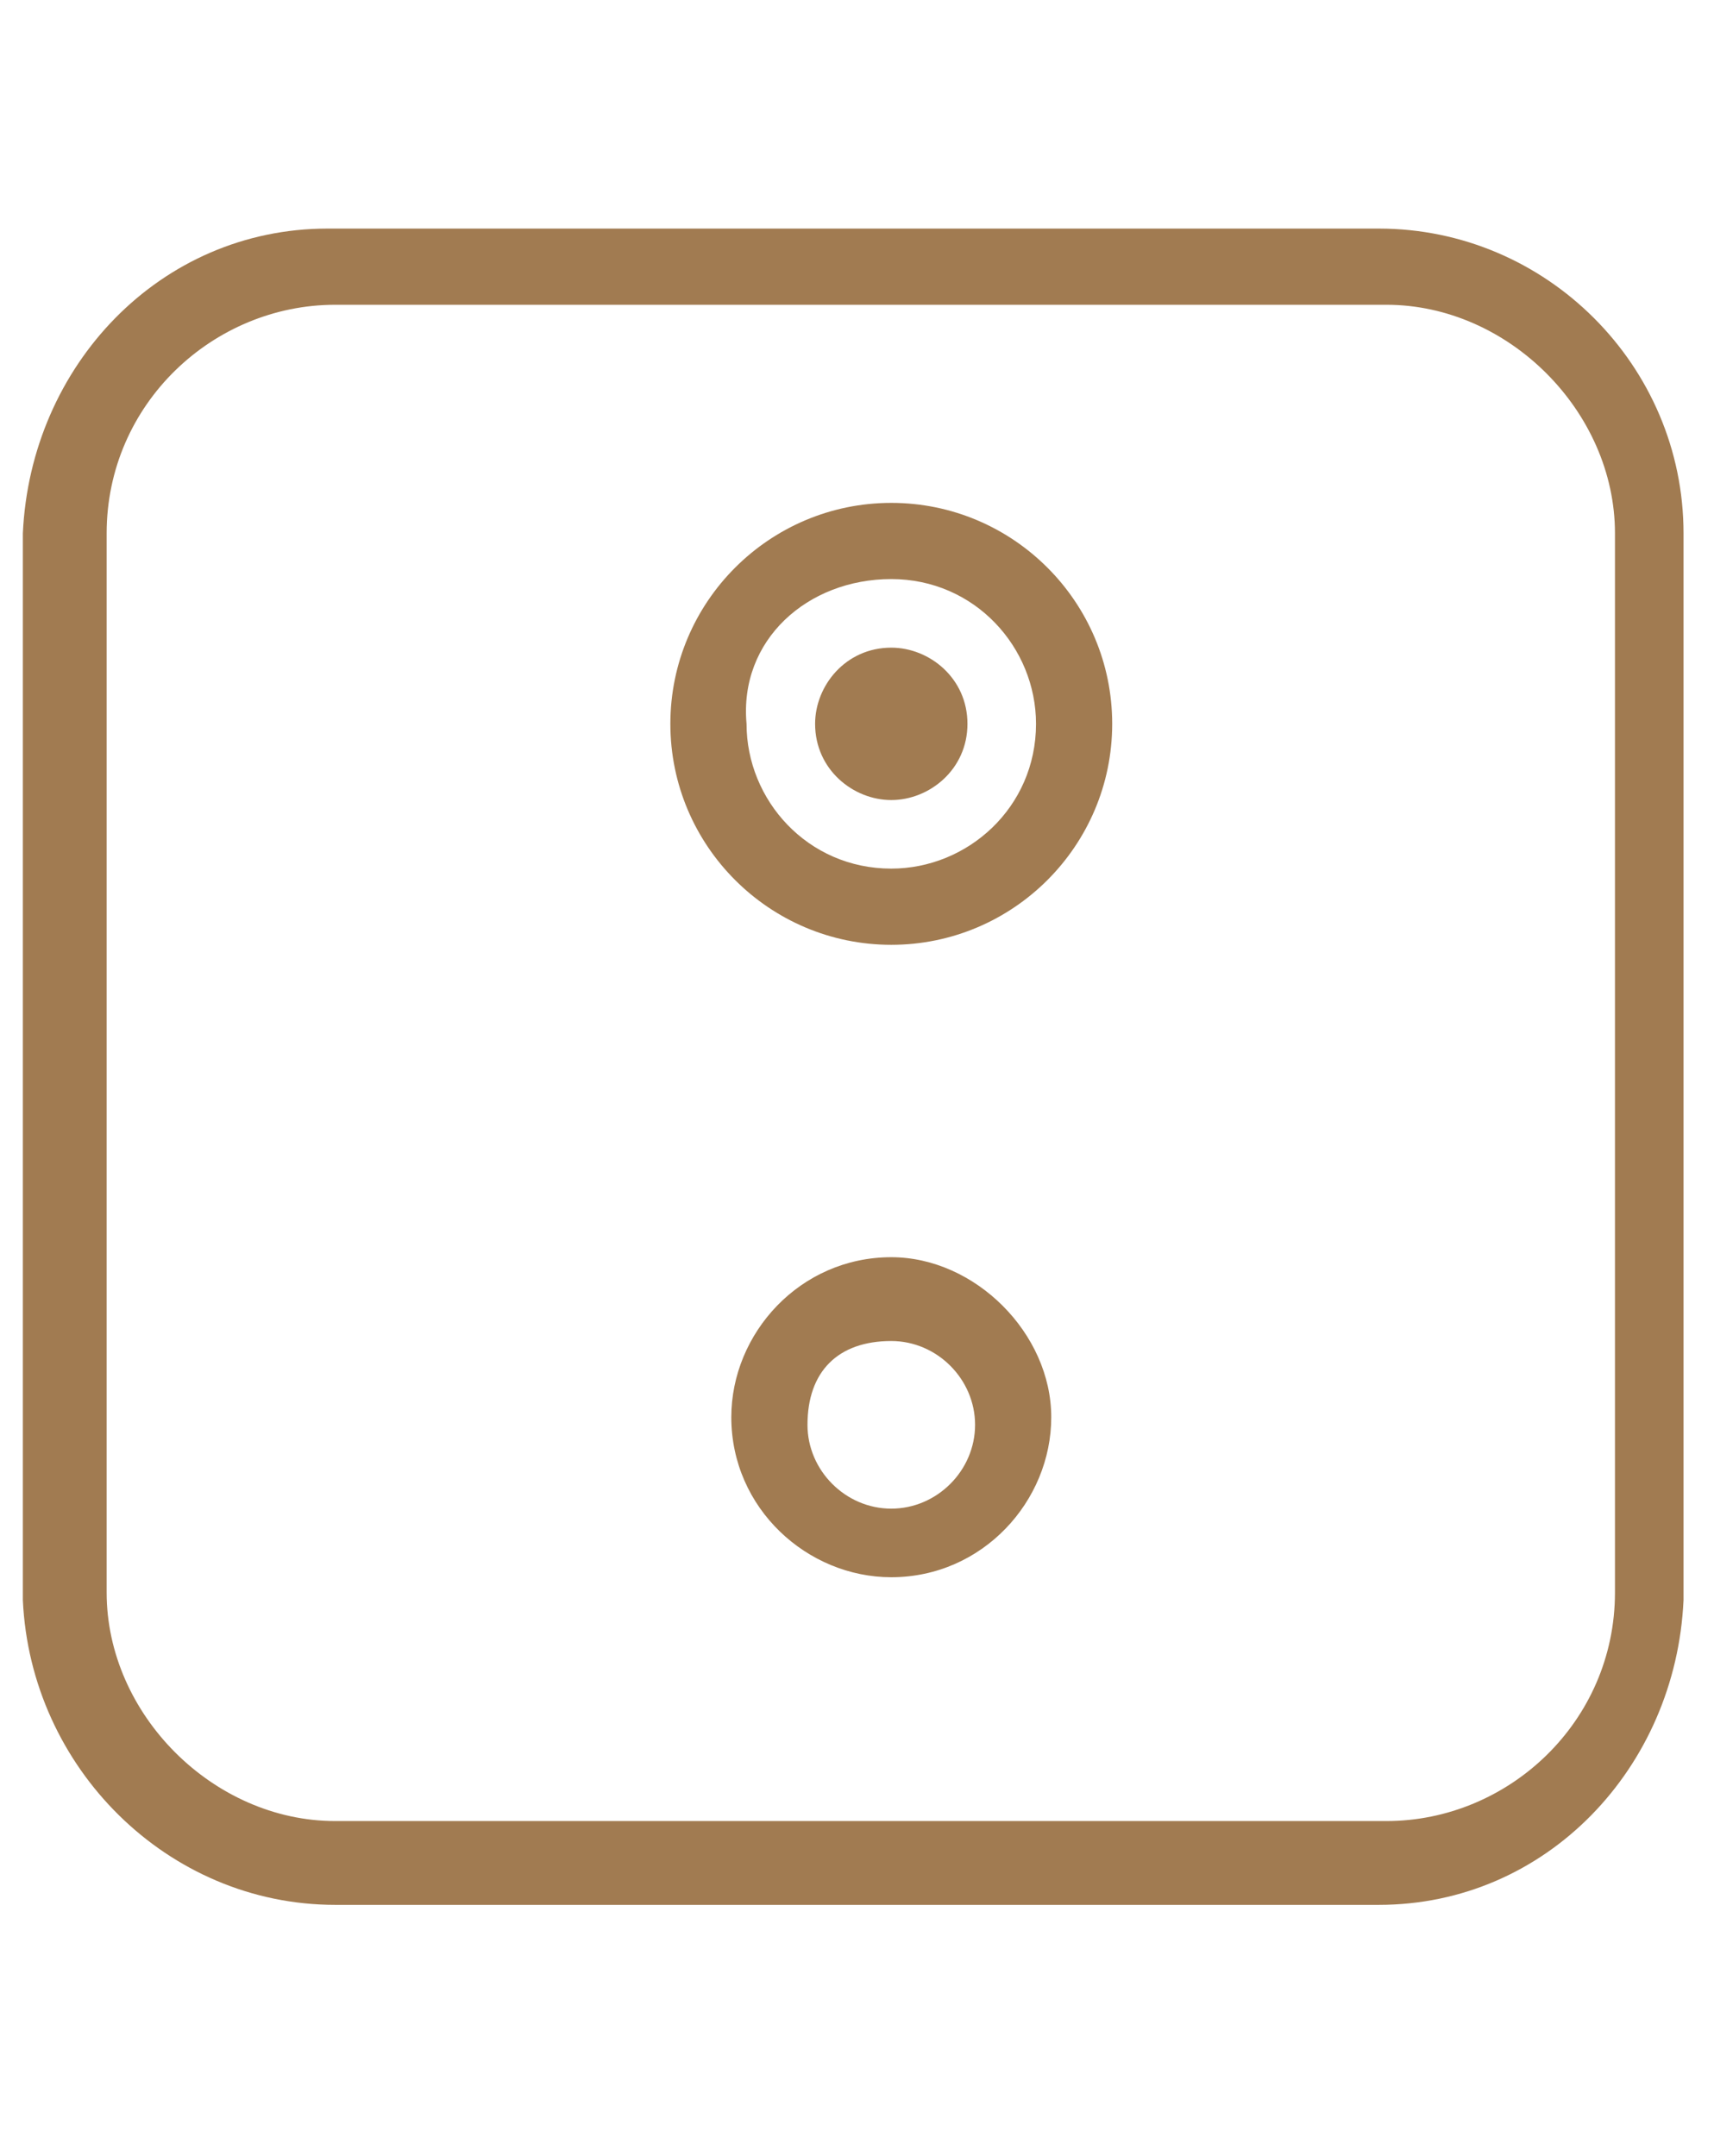<?xml version="1.0" encoding="utf-8"?>
<!-- Generator: Adobe Illustrator 23.1.0, SVG Export Plug-In . SVG Version: 6.00 Build 0)  -->
<svg version="1.1" xmlns="http://www.w3.org/2000/svg" xmlns:xlink="http://www.w3.org/1999/xlink" x="0px" y="0px"
	 viewBox="0 0 22.5 28.3" style="enable-background:new 0 0 22.5 28.3;" xml:space="preserve">
<style type="text/css">
	.st0{display:none;}
	.st1{display:inline;fill:#2092CD;}
	.st2{display:inline;fill:#24617C;}
	.st3{display:inline;fill:#866399;}
	.st4{display:inline;fill:#941D6B;}
	.st5{display:inline;fill:#FFFFFF;}
	.st6{display:inline;fill:#832527;}
	.st7{fill:#A17B51;}
	.st8{display:inline;fill:#C09529;}
	.st9{display:inline;fill:#C5C036;}
	.st10{display:inline;fill:#6EAC51;}
</style>
<g id="Capa_1" class="st0">
	<path class="st1" d="M19.7,2.1L4.6,4.8l-2-0.9l15.2-2.7L19.7,2.1z M1.1,4.4l3,1.4v1.9h-1l0,0H2.5v15.2h0.6l0,0h1v3.7l-3-1.4
		C1.1,25.2,1.1,4.4,1.1,4.4z M3.7,8.8h2.7v13H3.7V8.8z M5.3,22.9h2.2l0,0l1.7-0.3V26l-4,0.7v-3.8H5.3z M9.2,13L9.2,13L9.2,13L9.2,13
		v8.5l-1.7,0.3V8.5l11.8-2.1L9.2,13L9.2,13z M10.4,13.6l11-7.2v12.7l-11,7.7V13.6z M21.4,3v2L5.9,7.7H5.3V5.8L21.4,3z M15.1,25
		l6.3-4.4v3.3L15.1,25z M22.5,2.3L22.5,2.3V2.1L17.9,0l0,0l0,0L0,3.2l0,0l0,0v22.7l0,0l0,0l4.1,1.9l0,0h1.1l0,0l0,0l0,0l4-0.7v1.1
		h1.1l0,0l2.5-1.8l9.6-1.7l0,0l0,0L22.5,2.3L22.5,2.3z"/>
</g>
<g id="Capa_2" class="st0">
	<path class="st2" d="M19.3,20v-3.1h0c0-0.2-0.2-0.4-0.4-0.4v0h-6v0c-0.2,0-0.4,0.2-0.4,0.4h0V20h0c0,0.2,0.2,0.4,0.4,0.4v0h6v0
		C19.1,20.5,19.3,20.3,19.3,20 M19.8,17.2v2.9h0c0,0.5-0.4,0.9-0.9,0.9v0h-6v0c-0.5,0-0.9-0.4-0.9-0.9h0v-3.2h0
		c0-0.5,0.4-0.9,0.9-0.9v0h6v0c0.5,0,0.9,0.4,0.9,0.9h0v0V17.2z"/>
	<path class="st2" d="M21.4,23.3c0,0.5-0.2,0.9-0.5,1.3l0-0.1c0-0.3-0.2-0.5-0.5-0.5c-0.3,0-0.5,0.2-0.5,0.5s0.2,0.5,0.5,0.5l0.2,0
		c-0.4,0.3-0.8,0.5-1.4,0.5h-16c-0.5,0-1-0.2-1.3-0.5l0.1,0c0.3,0,0.5-0.2,0.5-0.5c0-0.3-0.2-0.5-0.5-0.5s-0.5,0.2-0.5,0.5l0,0.1
		c-0.3-0.4-0.4-0.8-0.4-1.3V2.9c0-0.5,0.2-0.9,0.4-1.3c0,0.3,0.2,0.5,0.5,0.5c0.3,0,0.5-0.2,0.5-0.5c0-0.3-0.2-0.5-0.5-0.5
		c0.3-0.2,0.8-0.4,1.2-0.4h16c0.5,0,0.9,0.2,1.2,0.4l-0.1,0c-0.3,0-0.5,0.2-0.5,0.5s0.2,0.5,0.5,0.5c0.3,0,0.5-0.2,0.5-0.5l0-0.1
		c0.3,0.4,0.5,0.8,0.5,1.4v17.5 M8.6,26.2h5.2v0.5H8.6V26.2z M9.2,27h4v0.3h-4V27z M10.2,27.7h2V28h-2V27.7z M22.1,23.3V2.9h0
		c0-1.6-1.3-2.8-2.8-2.9v0h-16v0C1.7,0,0.4,1.3,0.4,2.9h0v20.4h0c0,1.6,1.3,2.8,2.8,2.9v0h5.1V27h0.6v0.6h1v0.6h2.7V28h0v-0.3h1
		v-0.3h0V27h0.6v-0.3h0v-0.5h5.1v0C20.8,26.2,22.1,24.9,22.1,23.3L22.1,23.3z"/>
	<path class="st2" d="M1.3,4L3.6,2h15.3l2.3,2v18.1l-2.3,2h-1.2v-2.2h1.4c0.9,0,1.6-0.7,1.6-1.6h0v-3.7h0c0-0.9-0.7-1.6-1.6-1.6v0
		h-6.6c-0.9,0-1.6,0.7-1.6,1.6h0v3.7h0c0,0.9,0.7,1.6,1.6,1.6v0H14v2.2H3.6l-2.3-2.1 M17.2,24.1h-2.7v-2.2h2.7V24.1z M19.1,21.4
		L19.1,21.4l-6.5,0v0l0,0c-0.6,0-1.1-0.5-1.1-1.1l0,0h0v-3.6h0l0,0c0-0.6,0.5-1.1,1.1-1.1l0,0v0h6.5v0l0,0c0.6,0,1.1,0.5,1.1,1.1
		l0,0h0v3.6h0l0,0C20.2,20.9,19.7,21.4,19.1,21.4L19.1,21.4z M0.2,3.4v19.2h0.3L3.3,25v0h16v0l2.7-2.4h0.3V3.4h-0.3L19.3,1v0h-16v0
		L0.6,3.4H0.2z"/>
	<path class="st2" d="M8.4,19.9L8.4,19.9L8.4,19.9c0-0.1-0.2-0.2-0.3-0.2c-0.2,0-0.3,0.1-0.3,0.3c0,0.2,0.1,0.3,0.3,0.3l0,0l-0.1,0
		v0H7.3v-0.2c0.6-0.3,1-0.9,1.1-1.6 M8.4,18c-0.1-0.7-0.5-1.3-1.1-1.6v-0.5H8v0l0.1,0c-0.1,0-0.3,0.1-0.3,0.3c0,0.2,0.1,0.3,0.3,0.3
		c0.2,0,0.3-0.1,0.3-0.3l0,0.1h0V18z M7.3,17c0.4,0.3,0.6,0.7,0.6,1.2c0,0.5-0.2,0.9-0.6,1.2V17z M6.8,21.1H5.4v-0.7
		c0.2,0.1,0.5,0.1,0.7,0.1c0.3,0,0.5,0,0.7-0.1V21.1z M6.8,19.8c-0.2,0.1-0.5,0.1-0.7,0.1c-0.3,0-0.5-0.1-0.7-0.1v-3.1
		c0.2-0.1,0.5-0.1,0.7-0.1c0.3,0,0.5,0.1,0.7,0.1V19.8z M6.8,16.2c-0.2-0.1-0.5-0.1-0.7-0.1c-0.3,0-0.5,0-0.7,0.1v-0.3h1.5V16.2z
		 M6.7,15.4H5.4c0.1-0.1,0.2-0.2,0.4-0.2v0h0.5v0C6.5,15.2,6.7,15.3,6.7,15.4 M4.8,20.3H4.2v0l-0.2,0c0.2,0,0.3-0.1,0.3-0.3
		c0-0.2-0.1-0.3-0.3-0.3c-0.1,0-0.2,0.1-0.3,0.2h0v-1.4c0.1,0.7,0.5,1.3,1.1,1.6V20.3z M4.8,19.5c-0.4-0.3-0.6-0.7-0.6-1.2
		c0-0.5,0.2-0.9,0.6-1.2V19.5z M4.8,16.4c-0.6,0.3-1,0.9-1.1,1.6v-1.6h0l0,0c0,0.1,0.2,0.2,0.3,0.2c0.2,0,0.3-0.1,0.3-0.3
		c0-0.1-0.1-0.3-0.2-0.3l0.1,0v0h0.6V16.4z M8.9,19.9v-3.6h0c0-0.5-0.4-0.9-0.9-0.9v0H7.3c-0.1-0.4-0.4-0.7-0.9-0.7v0H5.8v0
		c-0.4,0-0.8,0.3-0.9,0.7H4.2v0c-0.5,0-0.9,0.4-0.9,0.9h0v3.6h0c0,0.5,0.4,0.9,0.9,0.9v0h0.6v0.7h0.5v0h1.5v0h0.5v0h0v-0.5h0v-0.2H8
		v0C8.5,20.8,8.9,20.4,8.9,19.9L8.9,19.9z"/>
	<path class="st2" d="M8.4,9.2L8.4,9.2L8.4,9.2C8.4,9.1,8.2,9,8.1,9C7.9,9,7.8,9.1,7.8,9.3c0,0.2,0.1,0.3,0.3,0.3l0,0L8,9.6v0H7.3
		V9.4c0.6-0.3,1-0.9,1.1-1.6 M8.4,7.3C8.3,6.6,7.9,6.1,7.3,5.7V5.2H8v0l0.1,0c-0.1,0-0.3,0.1-0.3,0.3c0,0.2,0.1,0.3,0.3,0.3
		c0.2,0,0.3-0.1,0.3-0.3l0,0.1h0V7.3z M7.3,6.3c0.4,0.3,0.6,0.7,0.6,1.2c0,0.5-0.2,0.9-0.6,1.2V6.3z M6.8,10.4H5.4V9.6
		c0.2,0.1,0.5,0.1,0.7,0.1c0.3,0,0.5,0,0.7-0.1V10.4z M6.8,9.1C6.6,9.2,6.3,9.3,6.1,9.3c-0.3,0-0.5-0.1-0.7-0.1V6
		c0.2-0.1,0.5-0.1,0.7-0.1c0.3,0,0.5,0.1,0.7,0.1V9.1z M6.8,5.5C6.6,5.4,6.3,5.4,6.1,5.4c-0.3,0-0.5,0-0.7,0.1V5.2h1.5V5.5z
		 M6.7,4.7H5.4c0.1-0.1,0.2-0.2,0.4-0.2v0h0.5v0C6.5,4.5,6.7,4.6,6.7,4.7 M4.8,9.6H4.2v0l-0.2,0c0.2,0,0.3-0.1,0.3-0.3
		C4.4,9.1,4.2,9,4.1,9C3.9,9,3.8,9.1,3.8,9.2h0V7.8c0.1,0.7,0.5,1.3,1.1,1.6V9.6z M4.8,8.8C4.5,8.5,4.3,8.1,4.3,7.6
		c0-0.5,0.2-0.9,0.6-1.2V8.8z M4.8,5.7c-0.6,0.3-1,0.9-1.1,1.6V5.7h0l0,0c0,0.1,0.2,0.2,0.3,0.2c0.2,0,0.3-0.1,0.3-0.3
		c0-0.1-0.1-0.3-0.2-0.3l0.1,0v0h0.6V5.7z M8.9,9.3V5.7h0c0-0.5-0.4-0.9-0.9-0.9v0H7.3C7.2,4.3,6.8,4,6.4,4v0H5.8v0
		C5.3,4,5,4.3,4.9,4.7H4.2v0c-0.5,0-0.9,0.4-0.9,0.9h0v3.6h0c0,0.5,0.4,0.9,0.9,0.9v0h0.6v0.7h0.5v0h1.5v0h0.5v0h0v-0.5h0v-0.2H8v0
		C8.5,10.1,8.9,9.7,8.9,9.3L8.9,9.3z"/>
	<path class="st2" d="M18.7,10.2L18.7,10.2L18.7,10.2c0-0.1-0.2-0.3-0.4-0.3c-0.2,0-0.4,0.2-0.4,0.4c0,0.2,0.2,0.4,0.4,0.4l0,0
		l-0.2,0v0h-0.8v-0.3c0.7-0.4,1.2-1.1,1.3-2 M18.7,7.9c-0.1-0.8-0.6-1.6-1.3-2V5.3h0.8v0l0.1,0c-0.2,0-0.3,0.2-0.3,0.4
		c0,0.2,0.2,0.4,0.4,0.4c0.2,0,0.3-0.1,0.4-0.3l0,0.1h0V7.9z M17.4,6.7c0.4,0.4,0.7,0.9,0.7,1.5c0,0.6-0.3,1.1-0.7,1.5V6.7z
		 M16.8,11.7H15v-0.9c0.3,0.1,0.6,0.1,0.9,0.1c0.3,0,0.6,0,0.9-0.1V11.7z M16.8,10.1c-0.3,0.1-0.6,0.2-0.9,0.2
		c-0.3,0-0.6-0.1-0.9-0.2V6.3c0.3-0.1,0.6-0.2,0.9-0.2c0.3,0,0.6,0.1,0.9,0.2V10.1z M16.8,5.7c-0.3-0.1-0.6-0.1-0.9-0.1
		c-0.3,0-0.6,0-0.9,0.1V5.3h1.8V5.7z M16.7,4.7h-1.6c0.1-0.2,0.3-0.3,0.5-0.3v0h0.7v0C16.4,4.5,16.6,4.6,16.7,4.7 M14.3,10.8h-0.8v0
		l-0.2,0c0.2,0,0.4-0.2,0.4-0.4c0-0.2-0.2-0.4-0.4-0.4c-0.2,0-0.3,0.1-0.4,0.3h0V8.5c0.1,0.8,0.6,1.6,1.3,2V10.8z M14.3,9.7
		c-0.4-0.4-0.7-0.9-0.7-1.5c0-0.6,0.3-1.1,0.7-1.5V9.7z M14.3,5.9c-0.7,0.4-1.2,1.2-1.3,2v-2h0l0,0c0.1,0.1,0.2,0.3,0.4,0.3
		c0.2,0,0.4-0.2,0.4-0.4c0-0.2-0.1-0.3-0.3-0.4l0.1,0v0h0.8V5.9z M19.4,10.3V5.9h0c0-0.6-0.5-1.1-1.1-1.1v0h-0.9
		c-0.1-0.5-0.6-0.9-1.1-0.9v0h-0.8v0c-0.5,0-1,0.4-1.1,0.9h-0.9v0c-0.6,0-1.1,0.5-1.2,1.1h0v4.4h0c0,0.6,0.5,1.1,1.2,1.1v0h0.8v0.9
		H15v0h1.8v0h0.6v0h0v-0.6h0v-0.3h0.8v0C18.8,11.4,19.3,10.9,19.4,10.3L19.4,10.3z"/>
</g>
<g id="Capa_3" class="st0">
	<path class="st3" d="M17.4,26L17.4,26L17.4,26l-0.1,0c-1.5-0.1-2.7-1.3-2.7-2.9c0-1.6,1.3-2.9,2.9-2.9c1.5,0,2.8,1.2,2.9,2.7v0.3
		C20.2,24.8,19,26,17.4,26 M20.3,20.2c-0.7-0.7-1.7-1.2-2.9-1.2c-2.2,0-4.1,1.8-4.1,4.1c0,1.1,0.5,2.1,1.2,2.9h-4
		c-0.4-0.5-0.7-1.1-0.7-1.7v-5.4h0c0-1.8,1.5-3.3,3.3-3.4h5v0c0.8,0,1.6,0.4,2.1,1V20.2z M20.3,14.9c-0.6-0.4-1.3-0.7-2.1-0.7v0h-5
		v0c-2.5,0.1-4.5,2.1-4.5,4.6h0v5.5h0c0,0.6,0.2,1.1,0.5,1.6H6.6c-0.4-0.5-0.7-1.1-0.7-1.7v-13c0-1.9,1.5-3.4,3.3-3.4h8.9
		c0.8,0,1.6,0.4,2.1,1V14.9z M20.3,7.3c-0.6-0.4-1.3-0.7-2.1-0.7v0h-9v0c-2.5,0.1-4.4,2-4.5,4.5h0v13.2h0c0,0.6,0.2,1.1,0.4,1.6
		c-1.7-0.2-3-1.6-3-3.3h0V5.7c0-1.9,1.5-3.3,3.3-3.4h11.4c1.9,0,3.4,1.5,3.4,3.4h0V7.3z M17.4,27.1c2.1,0,3.9-1.7,4-3.8h0V5.7h0l0,0
		c0-2.5-2-4.5-4.5-4.5v0H5.5v0C3,1.2,1,3.2,1,5.7h0v16.9h0c0,2.5,2,4.5,4.5,4.5v0L17.4,27.1L17.4,27.1L17.4,27.1z"/>
</g>
<g id="Capa_4" class="st0">
	<path class="st4" d="M0.3,15.1L0.3,15.1L0.3,15.1v-2.2l0,0l0,0c0-0.2,0.2-0.4,0.5-0.4h3.4c0-0.1,0-0.2,0-0.2L7.4,1.8
		C7.5,1.6,7.7,1.4,8,1.5l11,1.3l0.1,0c0.2,0,0.4,0.2,0.4,0.5v9.1h2.3c0.3,0,0.5,0.2,0.5,0.4l0,0l0,0v2.2c0,0.1-0.1,0.3-0.2,0.4
		l-0.1,0.1l-0.2,0h-0.5l0,0.2v9.7c0,0.3-0.2,0.5-0.4,0.5l-0.1,0H1.7l-0.1,0c-0.1,0-0.2-0.1-0.2-0.1c-0.1-0.1-0.2-0.2-0.2-0.3l0,0
		v-9.7l0-0.2H0.8l-0.2,0l-0.1-0.1C0.4,15.4,0.3,15.3,0.3,15.1 M20.3,15.6H2.1l0,0.2V25h18.2v-9.3L20.3,15.6z M5,12.4h13.4V3.7
		L8.2,2.4L5,12.4z M21.3,13.3H19l-0.1,0l-0.1,0H1.2v1.4h20.1V13.3z"/>
	<path class="st5" d="M11.3,24.2c2.1,0,3.8-1.7,3.8-3.8c0-2.1-1.7-3.8-3.8-3.8c-2.1,0-3.8,1.7-3.8,3.8C7.4,22.5,9.1,24.2,11.3,24.2"
		/>
	<path class="st4" d="M11.3,23.2c1.6,0,2.9-1.3,2.9-2.9c0-1.6-1.3-2.9-2.9-2.9c-1.6,0-2.9,1.3-2.9,2.9C8.4,21.9,9.7,23.2,11.3,23.2"
		/>
	<path class="st5" d="M11.3,22.1c1,0,1.8-0.8,1.8-1.8c0-1-0.8-1.8-1.8-1.8c-1,0-1.8,0.8-1.8,1.8C9.5,21.3,10.3,22.1,11.3,22.1"/>
	<path class="st4" d="M11.3,21.2c0.5,0,0.8-0.4,0.8-0.8c0-0.5-0.4-0.8-0.8-0.8c-0.5,0-0.8,0.4-0.8,0.8
		C10.4,20.8,10.8,21.2,11.3,21.2"/>
</g>
<g id="Capa_5" class="st0">
	<path class="st6" d="M9.9,4.1H4.4c-1.6,0-2.9,1.3-2.9,3v13.5c0,1.6,1.3,2.9,2.9,3h13.7c1.6,0,2.9-1.3,2.9-3V7c0-1.6-1.3-2.9-2.9-3
		h-7.6 M4.4,3h13.7v0C20.3,3.1,22,4.8,22,7h0v13.6h0c0,2.2-1.8,3.9-3.9,4v0H4.4v0c-2.2,0-3.9-1.8-3.9-4h0V7h0C0.5,4.8,2.2,3.1,4.4,3
		L4.4,3z"/>
	<path class="st6" d="M19.2,9.4c0,1.8-1.5,3.3-3.3,3.3c-1.8,0-3.3-1.5-3.3-3.3c0-1.8,1.5-3.3,3.3-3.3C17.8,6.1,19.2,7.6,19.2,9.4
		 M20.3,9.4c0-2.4-1.9-4.3-4.3-4.3c-2.4,0-4.3,1.9-4.3,4.3c0,2.4,1.9,4.3,4.3,4.3C18.3,13.7,20.3,11.8,20.3,9.4"/>
	<path class="st6" d="M19.2,18.4c0,1.8-1.5,3.3-3.3,3.3c-1.8,0-3.3-1.5-3.3-3.3c0-1.8,1.5-3.3,3.3-3.3
		C17.8,15.1,19.2,16.6,19.2,18.4 M20.3,18.4c0-2.4-1.9-4.3-4.3-4.3c-2.4,0-4.3,1.9-4.3,4.3c0,2.4,1.9,4.3,4.3,4.3
		C18.3,22.8,20.3,20.8,20.3,18.4"/>
	<path class="st6" d="M9.8,9.4c0,1.8-1.5,3.3-3.3,3.3c-1.8,0-3.3-1.5-3.3-3.3c0-1.8,1.5-3.3,3.3-3.3C8.3,6.1,9.8,7.6,9.8,9.4
		 M10.8,9.4c0-2.4-1.9-4.3-4.3-4.3C4.1,5.1,2.2,7,2.2,9.4c0,2.4,1.9,4.3,4.3,4.3C8.9,13.7,10.8,11.8,10.8,9.4"/>
	<path class="st6" d="M9.8,18.4c0,1.8-1.5,3.3-3.3,3.3c-1.8,0-3.3-1.5-3.3-3.3c0-1.8,1.5-3.3,3.3-3.3C8.3,15.1,9.8,16.6,9.8,18.4
		 M10.8,18.4c0-2.4-1.9-4.3-4.3-4.3c-2.4,0-4.3,1.9-4.3,4.3c0,2.4,1.9,4.3,4.3,4.3C8.9,22.8,10.8,20.8,10.8,18.4"/>
	<path class="st6" d="M17.4,10.3c0.5,0,1-0.4,1-1c0-0.5-0.4-1-1-1c-0.5,0-1,0.4-1,1C16.5,9.9,16.9,10.3,17.4,10.3"/>
	<path class="st6" d="M17.4,19.6c0.5,0,1-0.4,1-1c0-0.5-0.4-1-1-1c-0.5,0-1,0.4-1,1C16.5,19.1,16.9,19.6,17.4,19.6"/>
	<path class="st6" d="M8,10.3c0.5,0,1-0.4,1-1c0-0.5-0.4-1-1-1c-0.5,0-1,0.4-1,1C7,9.9,7.5,10.3,8,10.3"/>
	<path class="st6" d="M8,19.6c0.5,0,1-0.4,1-1c0-0.5-0.4-1-1-1c-0.5,0-1,0.4-1,1C7,19.1,7.5,19.6,8,19.6"/>
	<path class="st6" d="M14.3,10.3c0.5,0,1-0.4,1-1c0-0.5-0.4-1-1-1c-0.5,0-1,0.4-1,1C13.4,9.9,13.8,10.3,14.3,10.3"/>
	<path class="st6" d="M14.3,19.6c0.5,0,1-0.4,1-1c0-0.5-0.4-1-1-1c-0.5,0-1,0.4-1,1C13.4,19.1,13.8,19.6,14.3,19.6"/>
	<path class="st6" d="M4.9,10.3c0.5,0,1-0.4,1-1c0-0.5-0.4-1-1-1c-0.5,0-1,0.4-1,1C3.9,9.9,4.4,10.3,4.9,10.3"/>
	<path class="st6" d="M4.9,19.6c0.5,0,1-0.4,1-1c0-0.5-0.4-1-1-1c-0.5,0-1,0.4-1,1C3.9,19.1,4.4,19.6,4.9,19.6"/>
</g>
<g id="Capa_6">
	<path class="st7" d="M11.7,7.6c1.1,0,1.9,0.9,1.9,1.9c0,1.1-0.9,1.9-1.9,1.9c-1.1,0-1.9-0.9-1.9-1.9C9.7,8.4,10.6,7.6,11.7,7.6
		 M11.7,6.6c-1.6,0-2.9,1.3-2.9,2.9c0,1.6,1.3,2.9,2.9,2.9c1.6,0,2.9-1.3,2.9-2.9C14.6,7.9,13.3,6.6,11.7,6.6"/>
	<path class="st7" d="M11.7,17.6c0.6,0,1.1,0.5,1.1,1.1c0,0.6-0.5,1.1-1.1,1.1c-0.6,0-1.1-0.5-1.1-1.1C10.6,18,11,17.6,11.7,17.6
		 M11.7,16.5c-1.2,0-2.1,1-2.1,2.1c0,1.2,1,2.1,2.1,2.1c1.2,0,2.1-1,2.1-2.1C13.8,17.5,12.8,16.5,11.7,16.5"/>
	<path class="st7" d="M1.4,15.3v5.6c0,1.6,1.4,3,3,3h13.8c1.6,0,3-1.3,3-3V7c0-1.6-1.4-3-3-3H4.4c-1.6,0-3,1.3-3,3v7.7 M0.3,21V7h0
		c0.1-2.2,1.8-4,4-4v0h13.8v0c2.2,0,4,1.8,4,4h0v14h0c-0.1,2.2-1.8,4-4,4v0H4.4v0C2.2,25,0.4,23.2,0.3,21L0.3,21z"/>
	<path class="st7" d="M12.7,9.5c0-0.6-0.5-1-1-1c-0.6,0-1,0.5-1,1c0,0.6,0.5,1,1,1C12.2,10.5,12.7,10.1,12.7,9.5"/>
</g>
<g id="Capa_7" class="st0">
	<path class="st8" d="M20.3,24.8h-6.2v-0.7h0V23H8.4v1.1h0v0.7H2.2v-1.6l2.5-2.5h13.1l2.5,2.5 M17.5,5.6h-3V3.2h3V5.6z M13.3,5.6h-4
		V3.2h4V5.6z M8,5.6H5V3.2h3V5.6z M6.1,6.8h10.4v5.6H6.1V6.8z M16.5,19.6H6v-6h10.5V19.6z M21.5,26.1v-1.3h0v-2.2h0l-3.5-3.5V13
		h-0.2V6.8h0.4l0.3-0.3l0.4-0.3V2.7l-0.6-0.4l-0.6-0.4H4.9L4.4,2.2L3.7,2.7v3.5l0.4,0.3l0.3,0.3h0.4V13H4.6v6.1l0,0l-3.5,3.5h0v2.2
		h0v1.3h8.5v-0.2h0v-1.8h3.3v0.7h0v1.3H21.5z"/>
</g>
<g id="Capa_8" class="st0">
	<path class="st9" d="M1.3,10v9.7c0,1.6,1.3,3,3,3h13.9c1.6,0,3-1.4,3-3V10h0c0-0.6-0.5-1.1-1.1-1.1C19.5,8.9,19,9.4,19,10v2.3h-1
		c-0.8,2.9-3.5,5.1-6.7,5.1c-3.2,0-5.9-2.2-6.7-5.1v0H3.5V10c0-0.6-0.5-1.1-1.1-1.1C1.8,8.9,1.3,9.4,1.3,10 M5.4,10.5
		c0,3.3,2.6,5.9,5.9,5.9s5.9-2.6,5.9-5.9c0-3.3-2.6-5.9-5.9-5.9S5.4,7.2,5.4,10.5 M0.3,19.8V10c0-1.2,1-2.2,2.2-2.2
		c0.9,0,1.7,0.6,2,1.4C5,6,7.8,3.5,11.3,3.5c3.4,0,6.2,2.4,6.8,5.7c0.3-0.8,1.1-1.3,2-1.3c1.2,0,2.2,1,2.2,2.2l0,0.1h0v9.7h0
		c0,2.2-1.8,4-4,4v0h-14v0C2,23.8,0.3,22,0.3,19.8L0.3,19.8z"/>
	<path class="st9" d="M15.3,11.9H7.6V8.6h7.7V11.9z M16.2,7.7H6.6v5h9.6V7.7z"/>
</g>
<g id="Capa_9" class="st0">
	<path class="st10" d="M14.7,18c0,1.3-1,2.3-2.2,2.3H9.2V6.8h3.2c1.2,0,2.2,1,2.2,2.3v5.6 M8,6.8h0.2v13.5H5c-1.2,0-2.2-1-2.2-2.3
		V9.1c0-1.3,1-2.3,2.2-2.3H8z M15.5,18V9.1h0c0-1.7-1.3-3.1-3-3.1v0H4.9v0C3.3,6.1,2,7.4,2,9.1h0V18h0c0,1.7,1.3,3.1,3,3.1v0h7.6v0
		C14.1,21.1,15.5,19.7,15.5,18L15.5,18z"/>
	<path class="st10" d="M6.2,16.1H4.8v-1.5h1.4V16.1z M6.2,12.5H4.8v-1.5h1.4V12.5z M7.3,10.9l0-0.2c0-0.6-1.5-1.9-1.8-1.9
		c-0.4,0-1.8,1.2-1.8,1.9c0,0.1,0,0.2,0,0.3v5.2c0,0.1,0,0.2,0,0.3c0,0.6,1.3,1.9,1.8,1.9c0.5,0,1.8-1.2,1.8-1.9l0-0.2V10.9z"/>
	<path class="st10" d="M13.3,5.5c1.5,0,2.7,1.3,2.7,2.8v10.6c0,1.5-1.2,2.8-2.7,2.8H4.1c-1.5,0-2.7-1.3-2.7-2.8V8.3
		c0-1.5,1.2-2.8,2.7-2.8h4.2 M21.2,10.9H17v-2h4.2V10.9z M13.4,4.5H4.1v0c-2,0-3.6,1.7-3.6,3.8h0v10.6h0c0,2.1,1.6,3.7,3.6,3.8v0
		h9.3v0c2,0,3.6-1.7,3.6-3.8h0V12h5.3V7.7h-5.3C16.7,5.9,15.2,4.5,13.4,4.5L13.4,4.5z"/>
</g>
</svg>
